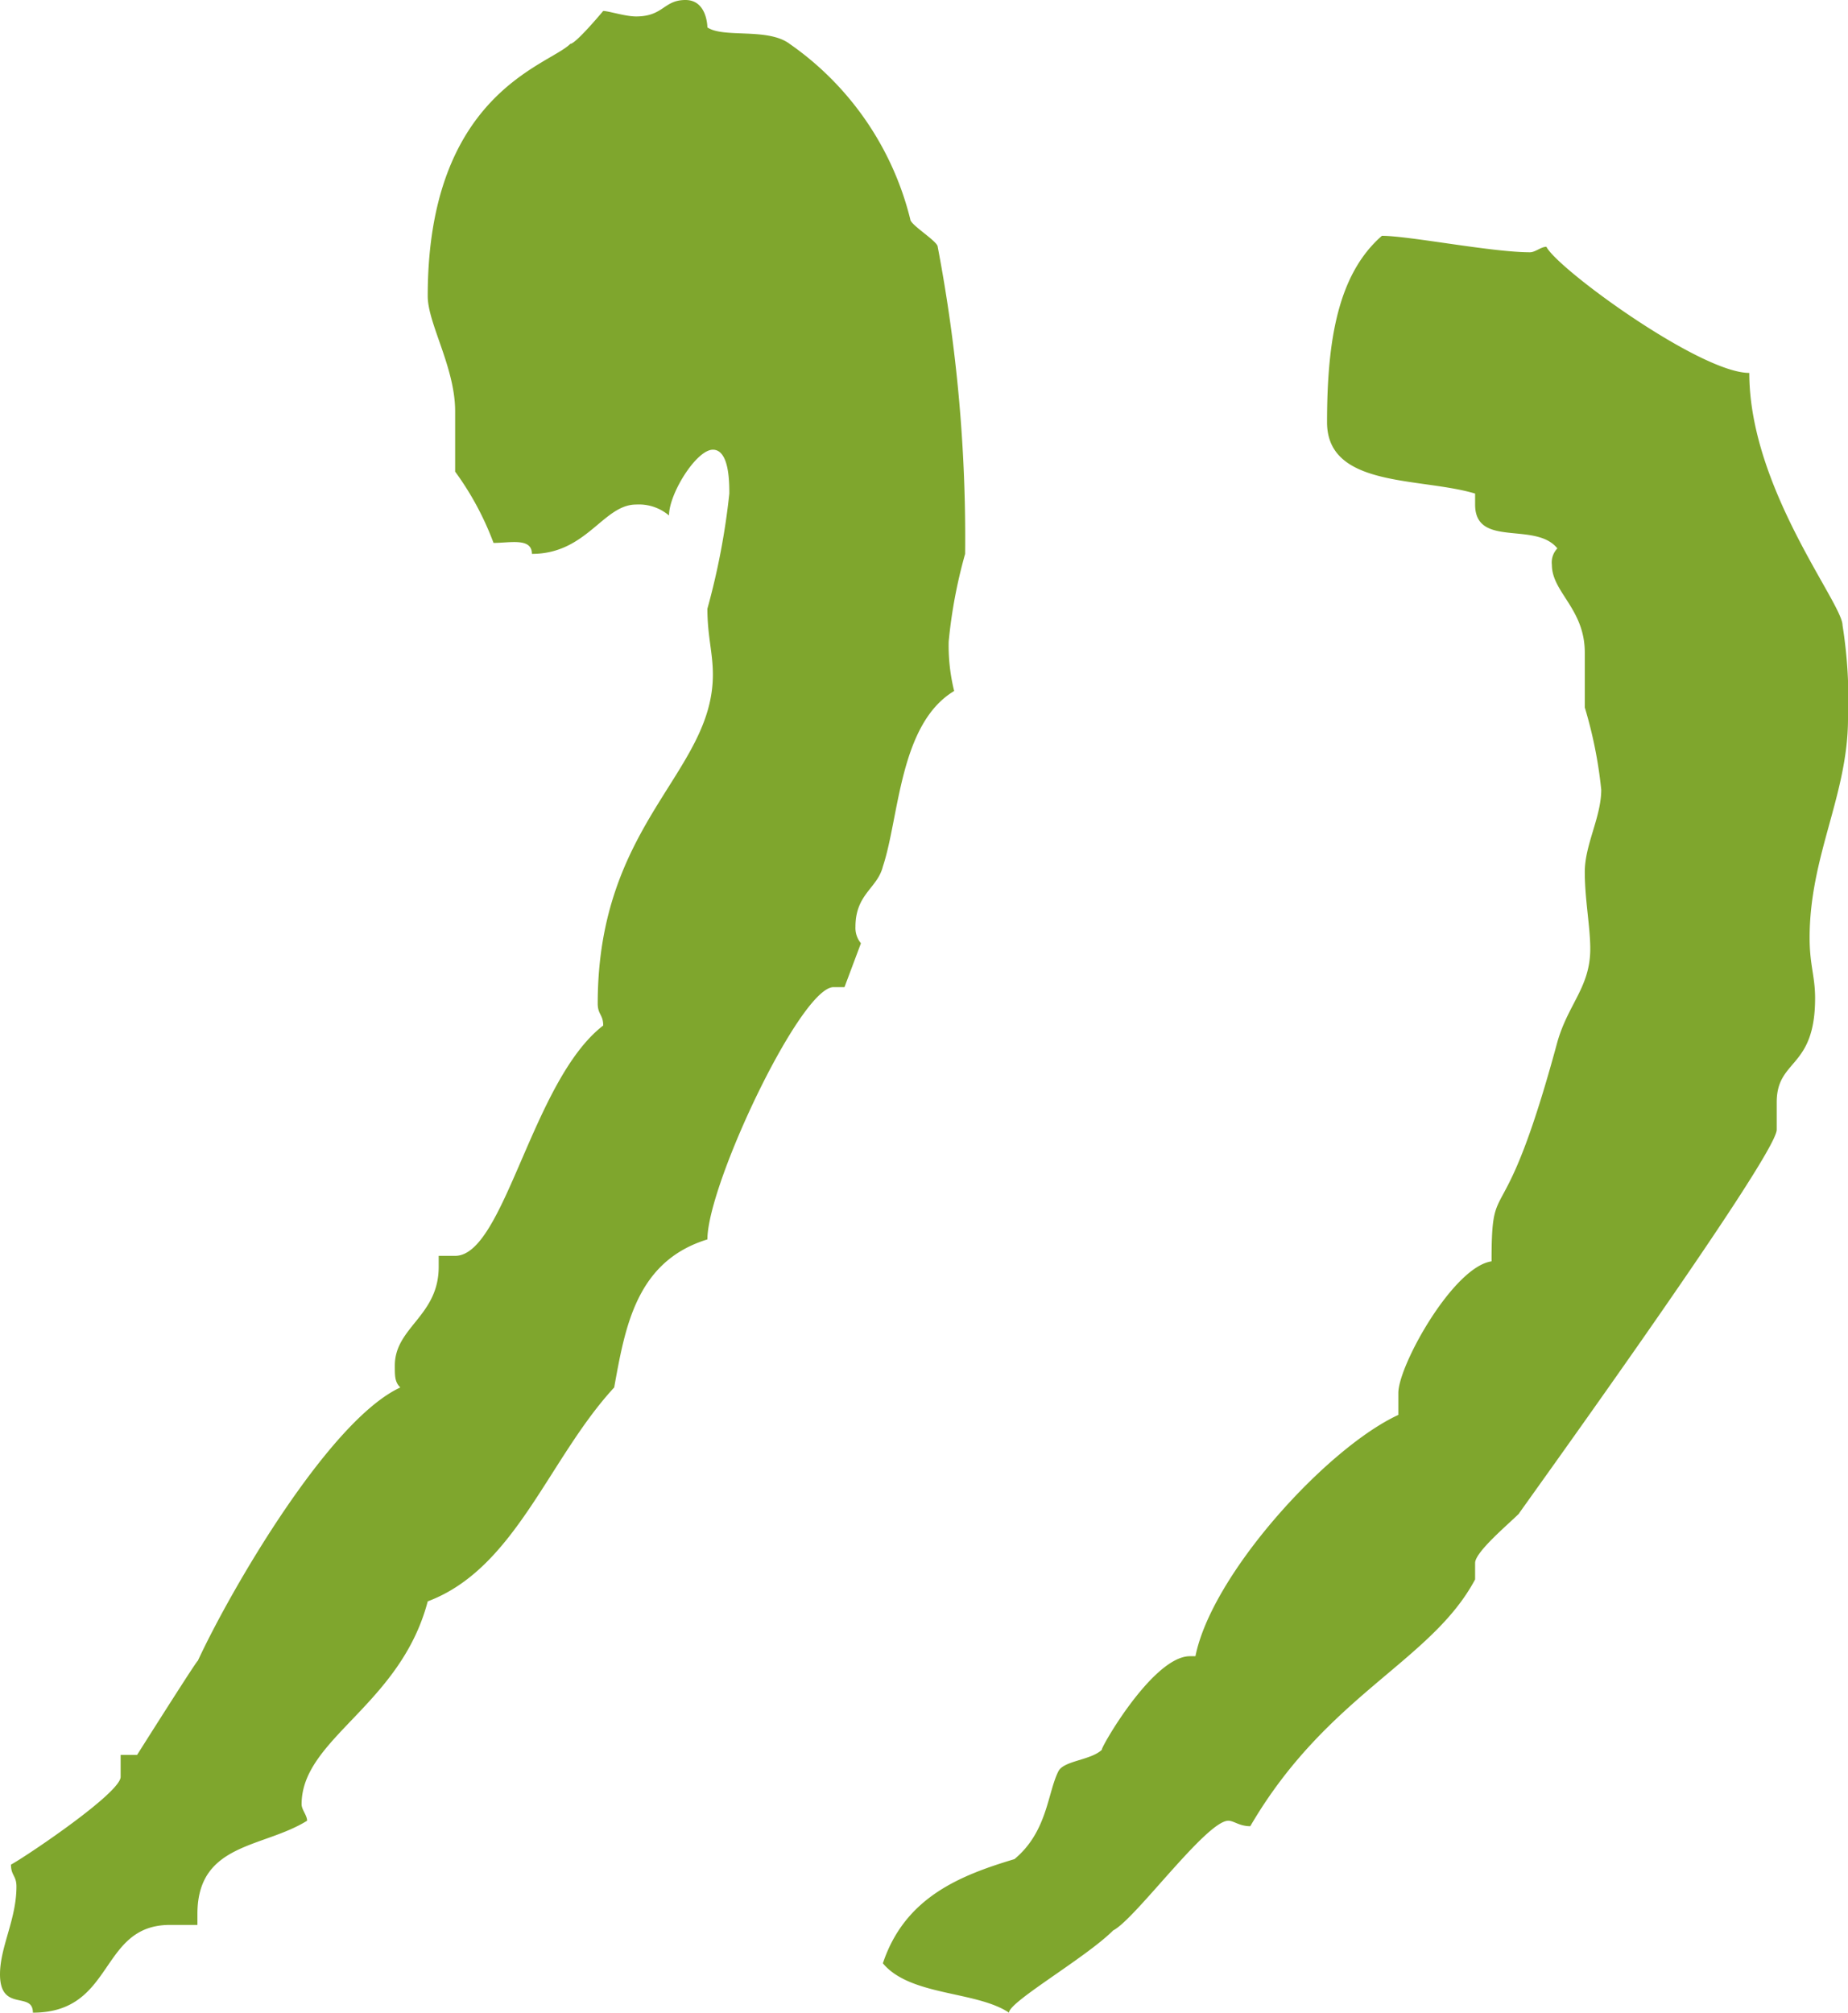 <svg xmlns="http://www.w3.org/2000/svg" width="43.81" height="47.71" viewBox="0 0 43.81 47.71"><path d="M25.48-98.54c-1.95,0-1.56,2.08-3.25,2.08h-.65v.26c0,1.69-1.56,1.56-2.6,2.21,0,.13.13.26.13.39,0,1.56-2.34,2.34-2.99,4.81-2.08.78-2.86,3.38-4.42,5.07-.26,1.43-.52,2.99-2.21,3.51,0,1.3-2.21,5.98-2.99,5.98H6.24l-.39,1.04a.569.569,0,0,1,.13.39c0,.78-.52.91-.65,1.43-.39,1.17-.39,3.38-1.69,4.16a4.478,4.478,0,0,1,.13,1.17,11.706,11.706,0,0,1-.39,2.08,36.866,36.866,0,0,0,.65,7.28c0,.13.65.52.65.65a7.156,7.156,0,0,0,2.86,4.16c.52.39,1.56.13,1.95.39,0,0,0,.65.52.65s.52-.39,1.17-.39c.26,0,.65.13.78.13,0,0,.65-.78.78-.78.52-.52,3.38-1.17,3.38-5.98,0-.65-.65-1.69-.65-2.73v-1.43a7,7,0,0,1-.91-1.69c-.39,0-.91.13-.91-.26-1.3,0-1.69,1.17-2.47,1.17a1.1,1.1,0,0,1-.78-.26c0,.52-.65,1.56-1.04,1.56s-.39-.78-.39-1.04a16.949,16.949,0,0,1,.52-2.73c0-.65-.13-1.04-.13-1.56,0-2.34,2.73-3.51,2.73-7.8,0-.26-.13-.26-.13-.52,1.69-1.3,2.34-5.46,3.51-5.46h.39v-.26c0-1.17,1.04-1.43,1.04-2.34,0-.26,0-.39-.13-.52,1.69-.78,4.03-4.81,4.81-6.5-.13.26,1.43-2.21,1.43-2.21h.39v-.52c0-.39,2.34-1.95,2.6-2.08,0-.26-.13-.26-.13-.52,0-.78.39-1.43.39-2.08C26.26-98.54,25.48-98.02,25.48-98.54Zm-23.14,0c0,.26-1.82,1.3-2.47,1.95-.52.26-2.21,2.6-2.73,2.6-.13,0-.26-.13-.52-.13C-5.2-91-7.67-90.22-8.71-88.27v.39c0,.26-.78.91-1.04,1.17.39-.52-6.11,8.45-6.11,9.1v.65c0,1.04-.91.78-.91,2.47,0,.52.13.78.13,1.43,0,1.95-.91,3.38-.91,5.2a11.209,11.209,0,0,0,.13,2.21c0,.52,2.21,3.25,2.21,5.98,1.17,0,4.55,2.47,4.81,2.99.13,0,.26-.13.39-.13.91,0,2.86.39,3.51.39,1.04-.91,1.3-2.47,1.3-4.42,0-1.56-2.21-1.3-3.51-1.69v-.26c0-1.04-1.43-.39-1.95-1.04a.478.478,0,0,0,.13-.39c0-.65-.78-1.04-.78-2.08v-1.3a10.364,10.364,0,0,1-.39-1.95c0-.65.39-1.3.39-1.95s-.13-1.3-.13-1.82c0-.91.52-1.3.78-2.21,1.3-4.81,1.56-2.99,1.56-5.2.91-.13,2.21-2.47,2.21-3.12v-.52c1.69-.78,4.42-3.77,4.81-5.72h.13c.91,0,2.21-2.34,2.08-2.21.26-.26.91-.26,1.04-.52.26-.52.26-1.43,1.04-2.08,1.3-.39,2.6-.91,3.12-2.47C4.68-98.15,3.12-98.02,2.34-98.54Z" transform="translate(26.26 -50.83) rotate(180)" fill="#7fa62d"></path></svg>
